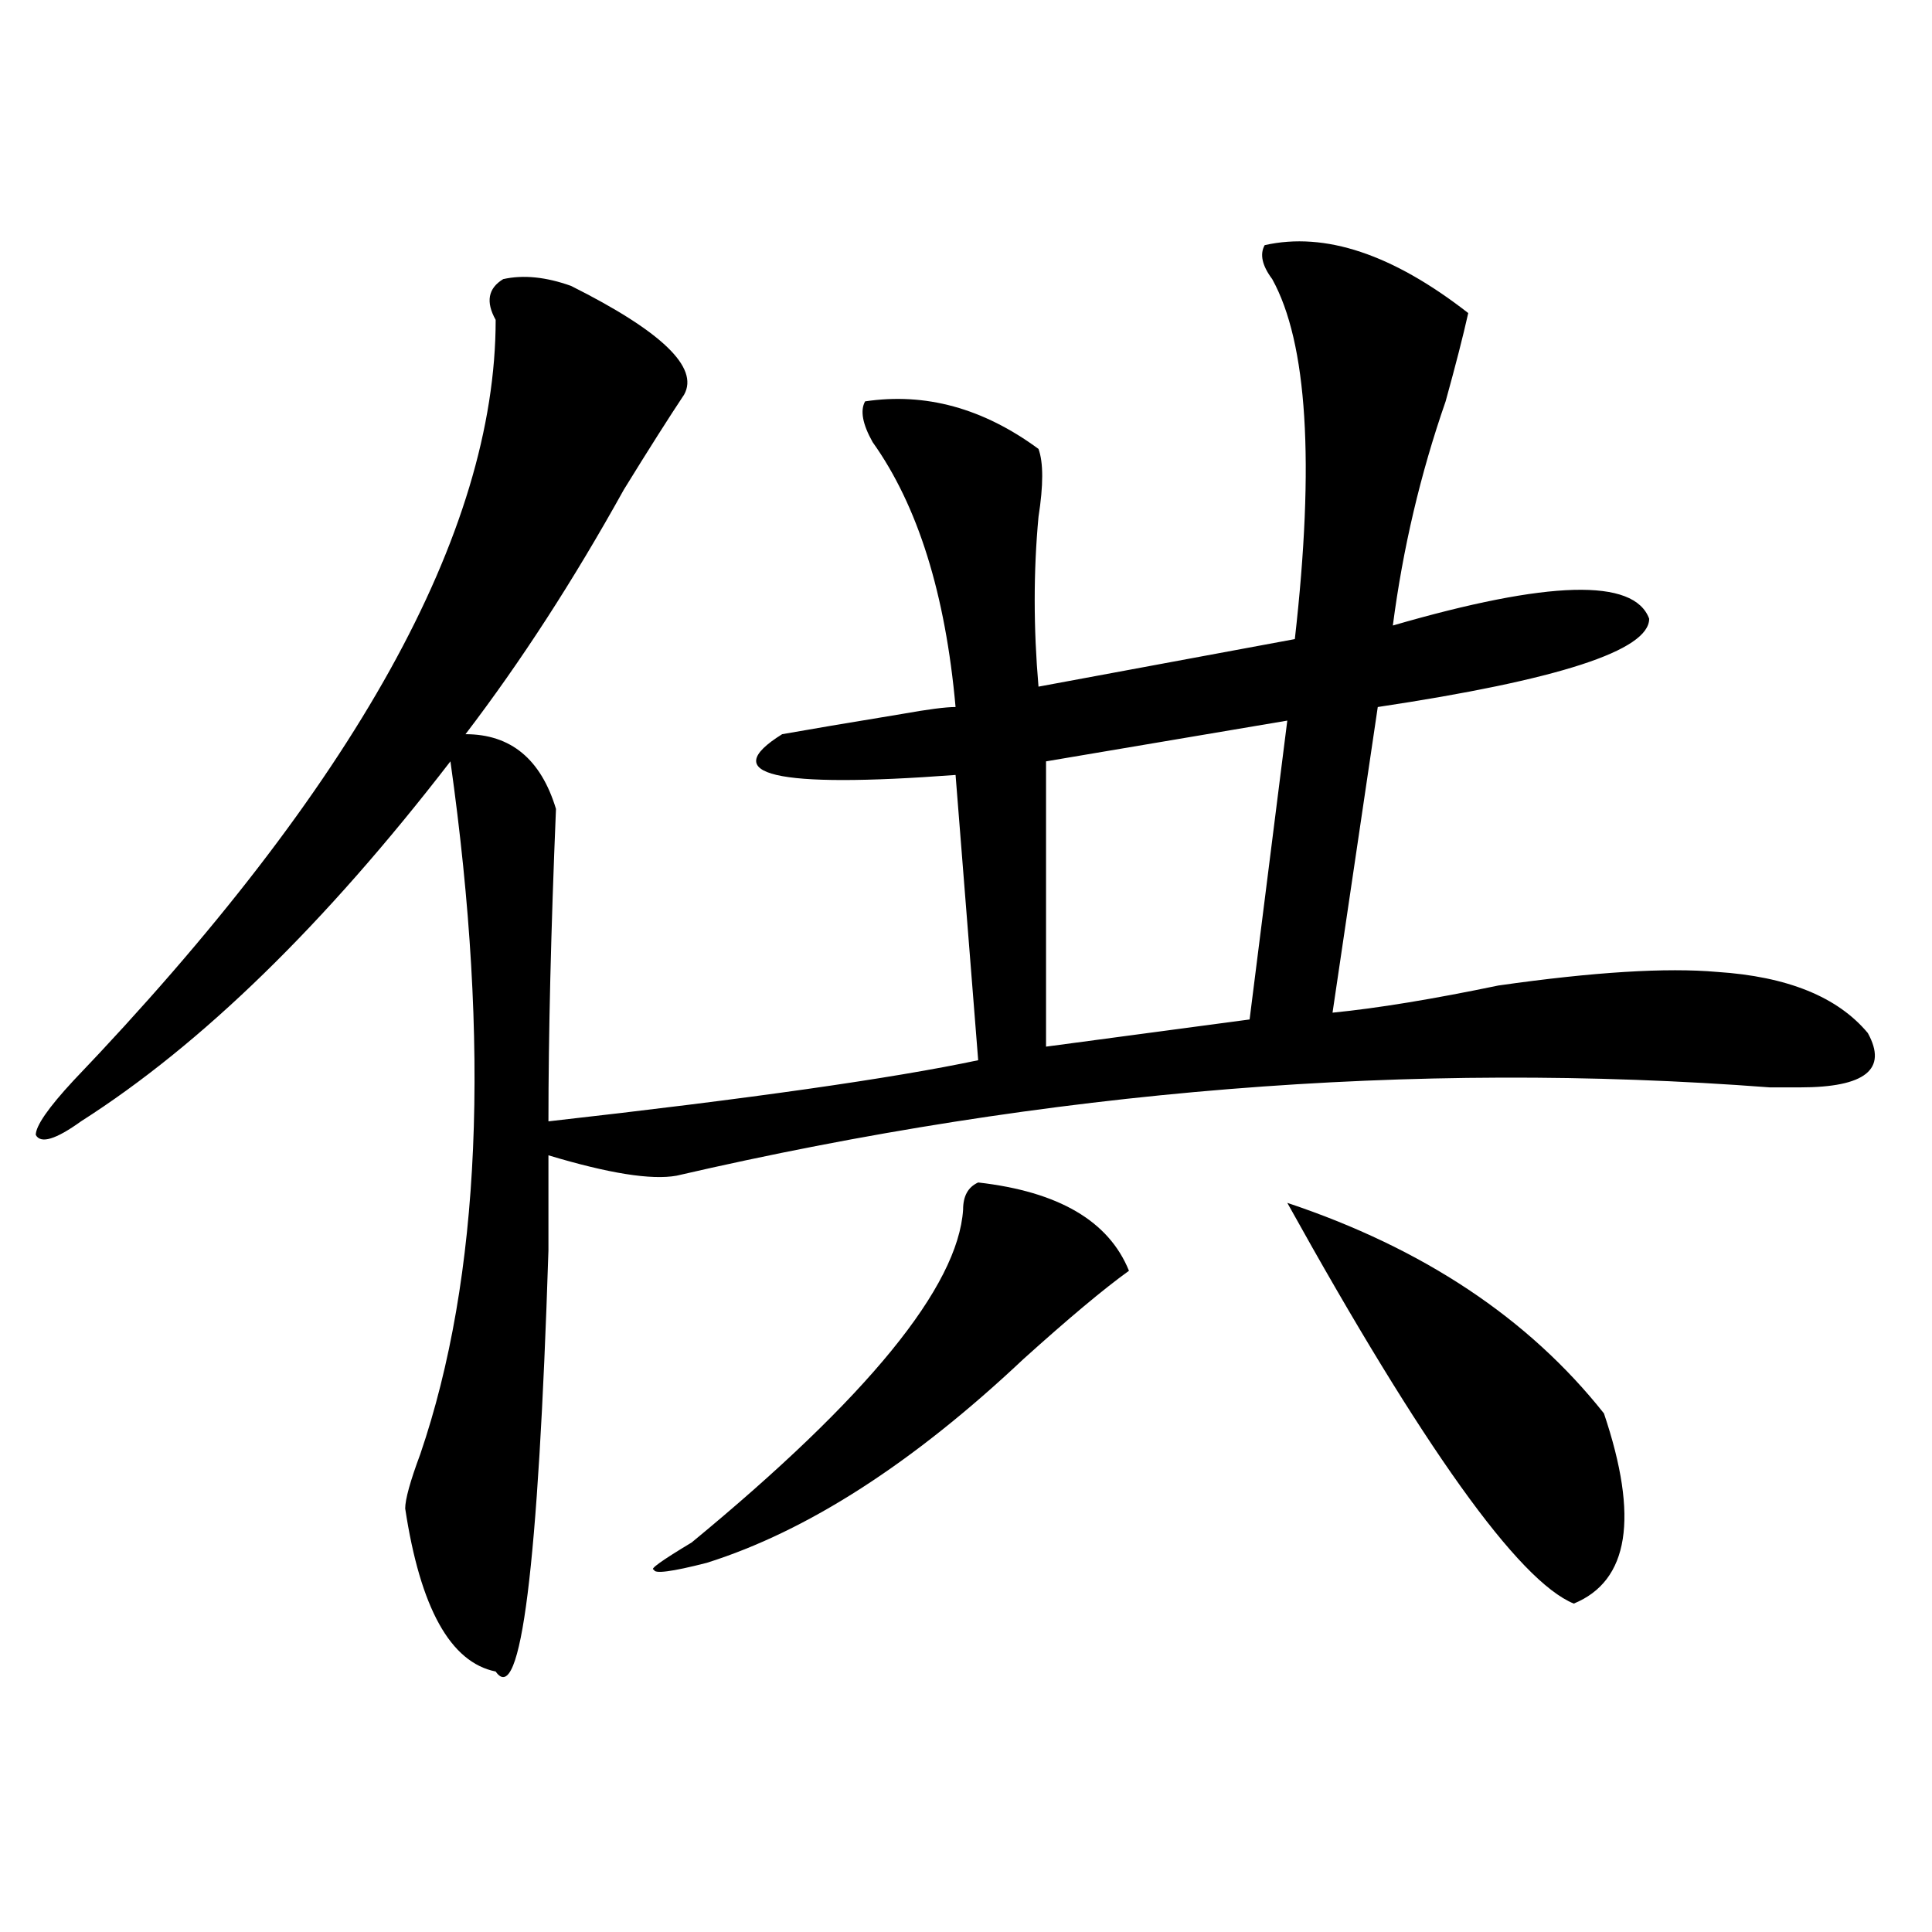 <?xml version="1.0" encoding="utf-8"?>
<!-- Generator: Adobe Illustrator 16.0.0, SVG Export Plug-In . SVG Version: 6.00 Build 0)  -->
<!DOCTYPE svg PUBLIC "-//W3C//DTD SVG 1.1//EN" "http://www.w3.org/Graphics/SVG/1.1/DTD/svg11.dtd">
<svg version="1.1" id="图层_1" xmlns="http://www.w3.org/2000/svg" xmlns:xlink="http://www.w3.org/1999/xlink" x="0px" y="0px"
	 width="1000px" height="1000px" viewBox="0 0 1000 1000" enable-background="new 0 0 1000 1000" xml:space="preserve">
<path d="M654.594,126.891c31.219-7.031,66.34,4.724,105.363,35.156c-2.621,11.755-6.523,26.972-11.707,45.703
	c-13.048,37.519-22.133,76.19-27.316,116.016c80.608-23.401,124.875-24.609,132.68-3.516c0,16.425-46.828,31.641-140.484,45.703
	l-23.414,158.203c23.414-2.308,52.012-7.031,85.852-14.063c49.39-7.031,87.133-9.339,113.168-7.031
	c36.402,2.362,62.438,12.909,78.047,31.641c10.366,18.786-1.341,28.125-35.121,28.125c-2.621,0-7.805,0-15.609,0
	c-184.751-14.063-373.344,1.208-565.84,45.703c-13.048,2.362-35.121-1.153-66.34-10.547c0,11.755,0,28.125,0,49.219
	c-5.243,164.081-14.328,236.7-27.316,217.969c-23.414-4.725-39.023-32.85-46.828-84.375c0-4.669,2.561-14.063,7.805-28.125
	c31.218-91.406,36.402-210.938,15.609-358.594c-65.059,84.375-128.777,146.503-191.215,186.328
	c-13.048,9.394-20.853,11.755-23.414,7.031c0-4.669,6.463-14.063,19.512-28.125c145.667-152.325,218.531-283.558,218.531-393.75
	c-5.243-9.339-3.902-16.37,3.902-21.094c10.366-2.308,22.073-1.154,35.121,3.516c46.828,23.456,66.34,42.188,58.535,56.25
	c-7.805,11.755-18.23,28.125-31.219,49.219c-26.035,46.911-53.352,89.099-81.949,126.563c23.414,0,39.023,12.909,46.828,38.672
	c-2.621,63.281-3.902,117.224-3.902,161.719c104.022-11.7,178.167-22.247,222.434-31.641l-11.707-147.656
	c-93.656,7.031-123.594,0-89.754-21.094c12.988-2.308,33.78-5.823,62.438-10.547c12.988-2.308,22.073-3.516,27.316-3.516
	c-5.243-58.558-19.512-104.261-42.926-137.109c-5.243-9.339-6.523-16.37-3.902-21.094c31.219-4.669,61.097,3.516,89.754,24.609
	c2.562,7.031,2.562,18.786,0,35.156c-2.621,28.125-2.621,57.458,0,87.891l132.68-24.609c10.366-91.406,6.464-153.479-11.707-186.328
	C653.253,137.438,651.973,131.614,654.594,126.891z M506.305,612.047c41.585,4.724,67.621,19.94,78.047,45.703
	c-13.048,9.394-31.219,24.609-54.633,45.703c-57.254,53.942-111.887,89.099-163.898,105.469c-18.23,4.669-27.316,5.822-27.316,3.516
	c-2.621,0,3.902-4.669,19.512-14.063c91.035-74.981,137.863-132.386,140.484-172.266C498.5,619.078,501.062,614.409,506.305,612.047
	z M666.301,372.984l-124.875,21.094v147.656l105.363-14.063L666.301,372.984z M666.301,622.594
	c70.242,23.456,124.875,59.766,163.898,108.984c18.171,53.942,12.988,86.682-15.609,98.438
	C785.933,818.26,736.543,749.156,666.301,622.594z"/>
</svg>
